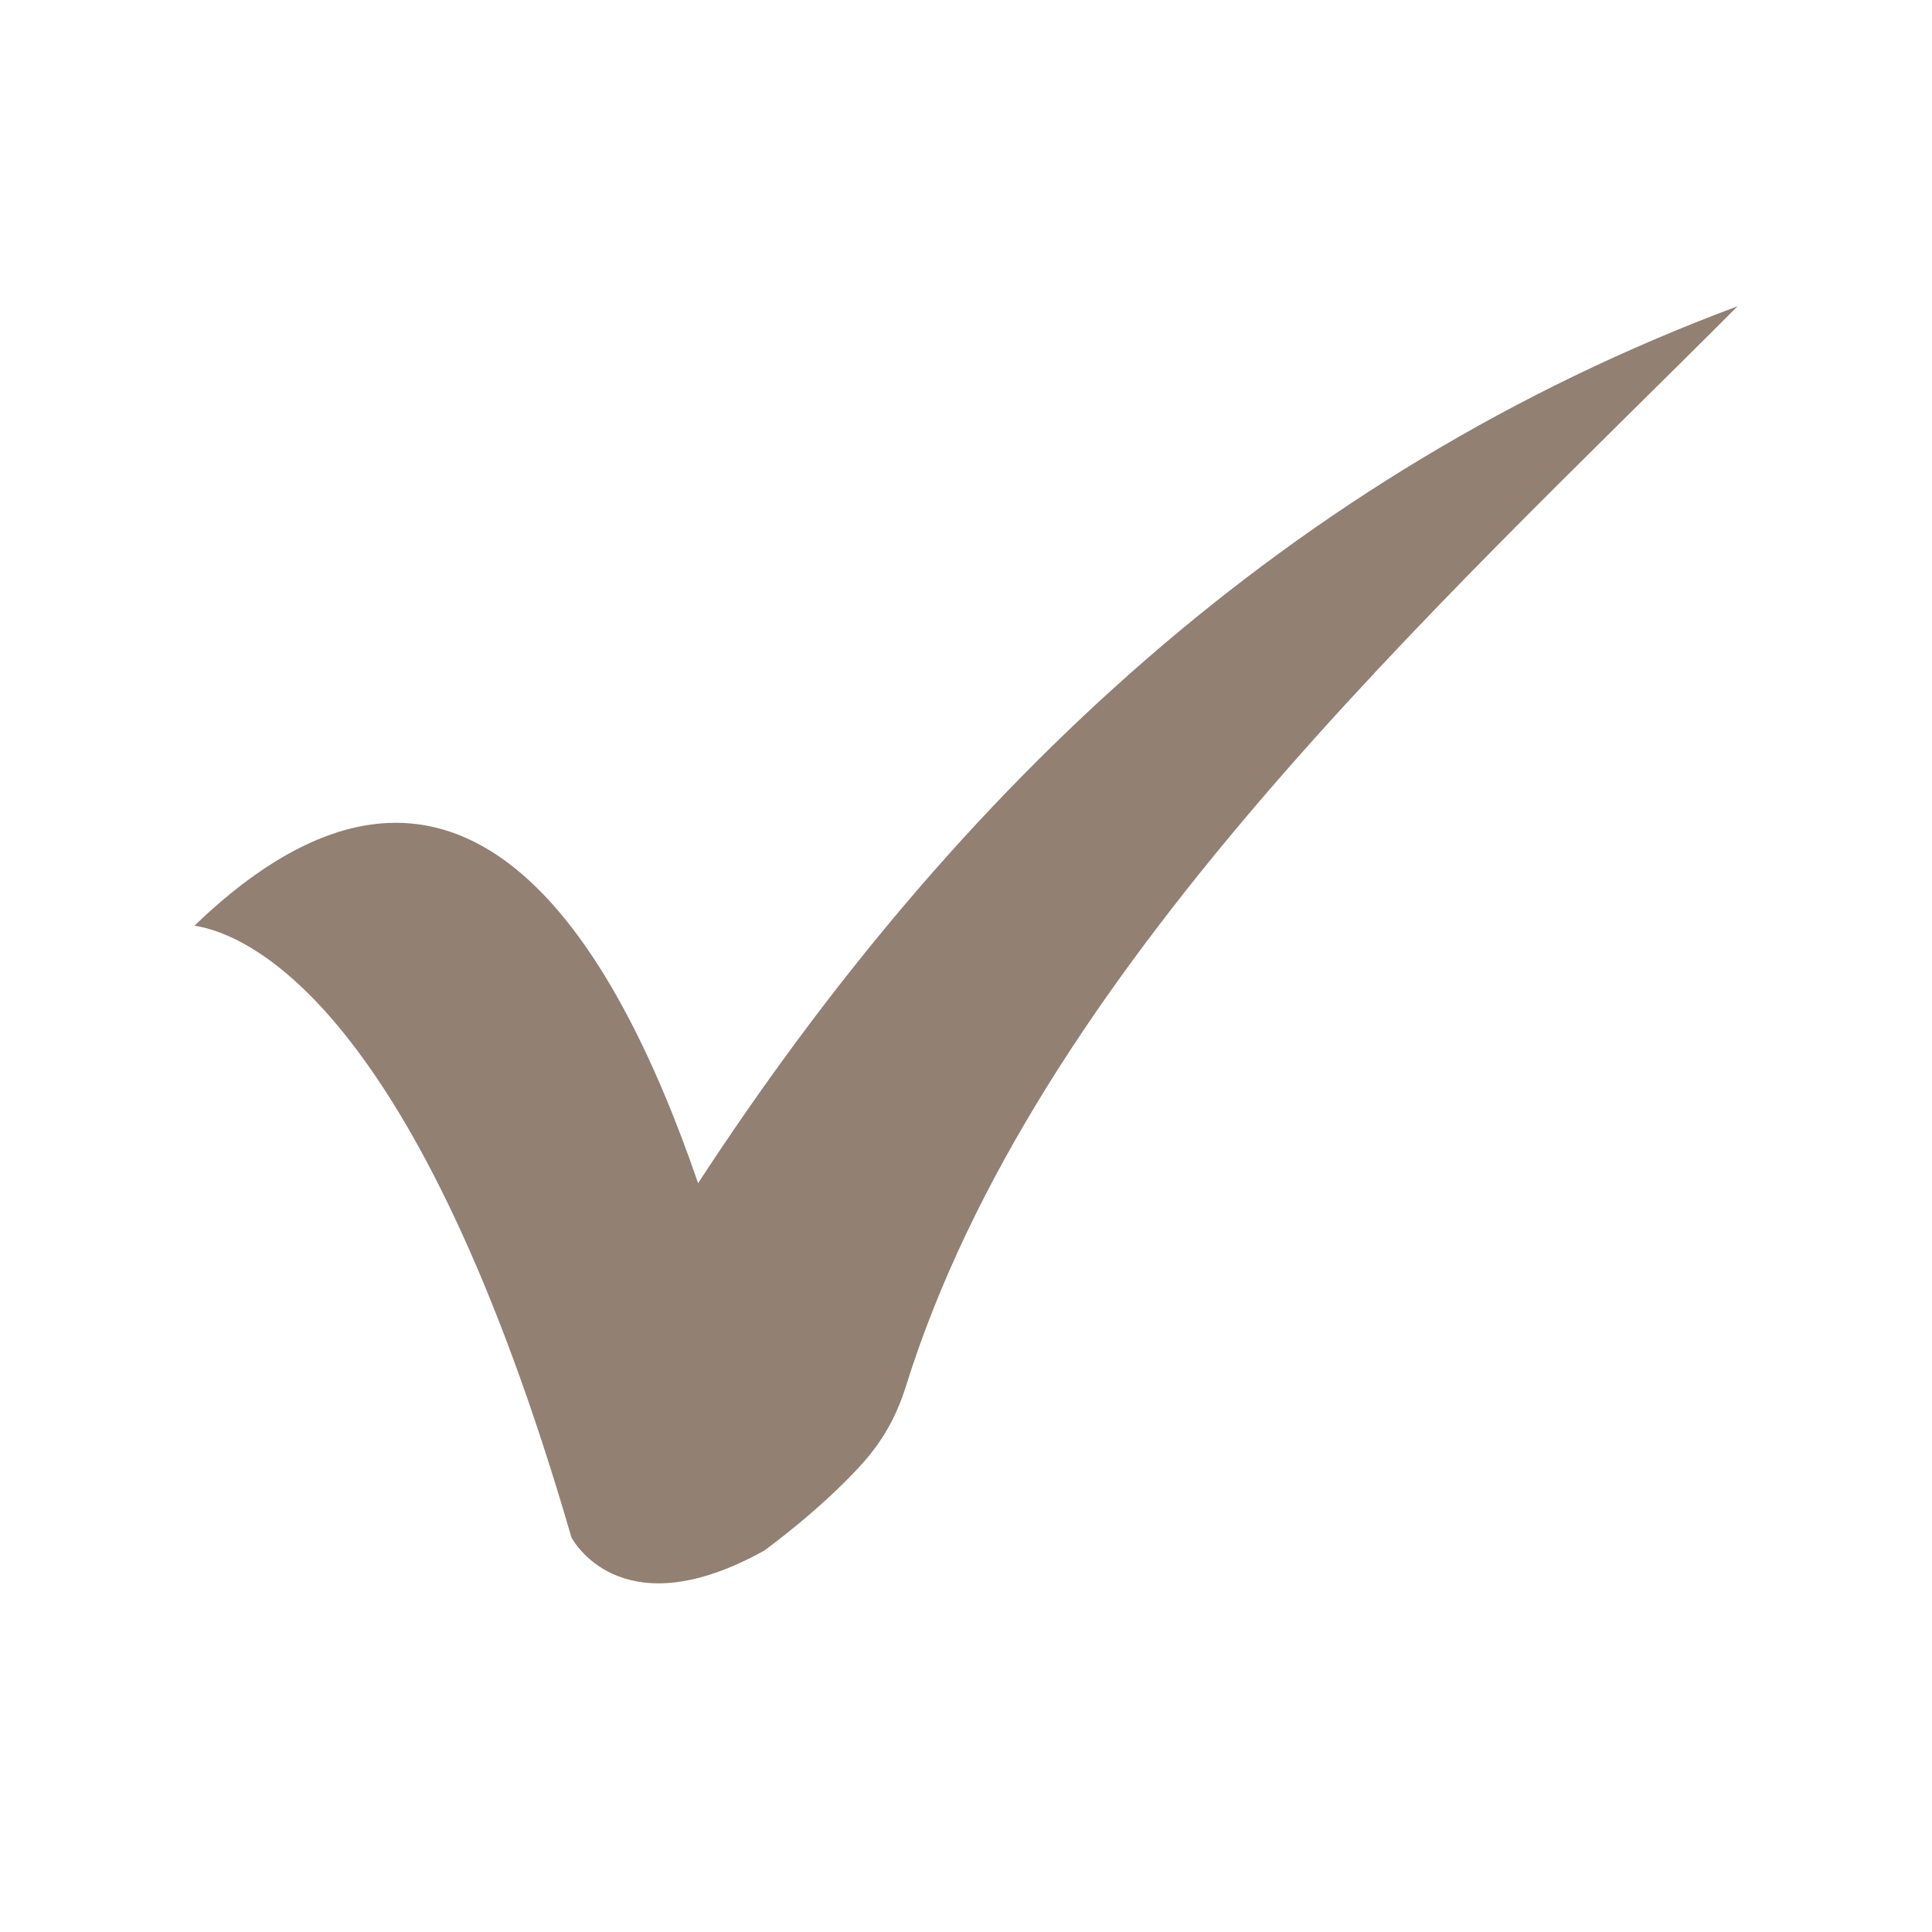 <?xml version="1.0" encoding="UTF-8"?>
<svg xmlns="http://www.w3.org/2000/svg" xmlns:xlink="http://www.w3.org/1999/xlink" width="1080" zoomAndPan="magnify" viewBox="0 0 810 810" height="1080" preserveAspectRatio="xMidYMid meet" version="1.0">
  <defs>
    <clipPath id="86461e311a">
      <path d="M 81 128.387 L 729 128.387 L 729 664 L 81 664 Z M 81 128.387 " clip-rule="nonzero"></path>
    </clipPath>
  </defs>
  <g clip-path="url(#86461e311a)">
    <path fill="#928072" d="M 728.508 128.387 C 540.727 198.387 401.016 330.027 292.68 496.062 C 257.898 394.789 192.914 281.074 81.527 388.074 C 104.629 391.773 175.035 421.973 239.594 644.629 C 242.066 648.988 263.086 681.902 320.305 650.156 C 322.426 648.633 343.219 633.418 360.066 615.242 C 369.543 605.031 375.66 594.469 379.812 581.191 C 434.305 407 601.422 255.703 728.508 128.387 Z M 728.508 128.387 " fill-opacity="1" fill-rule="nonzero"></path>
  </g>
</svg>
